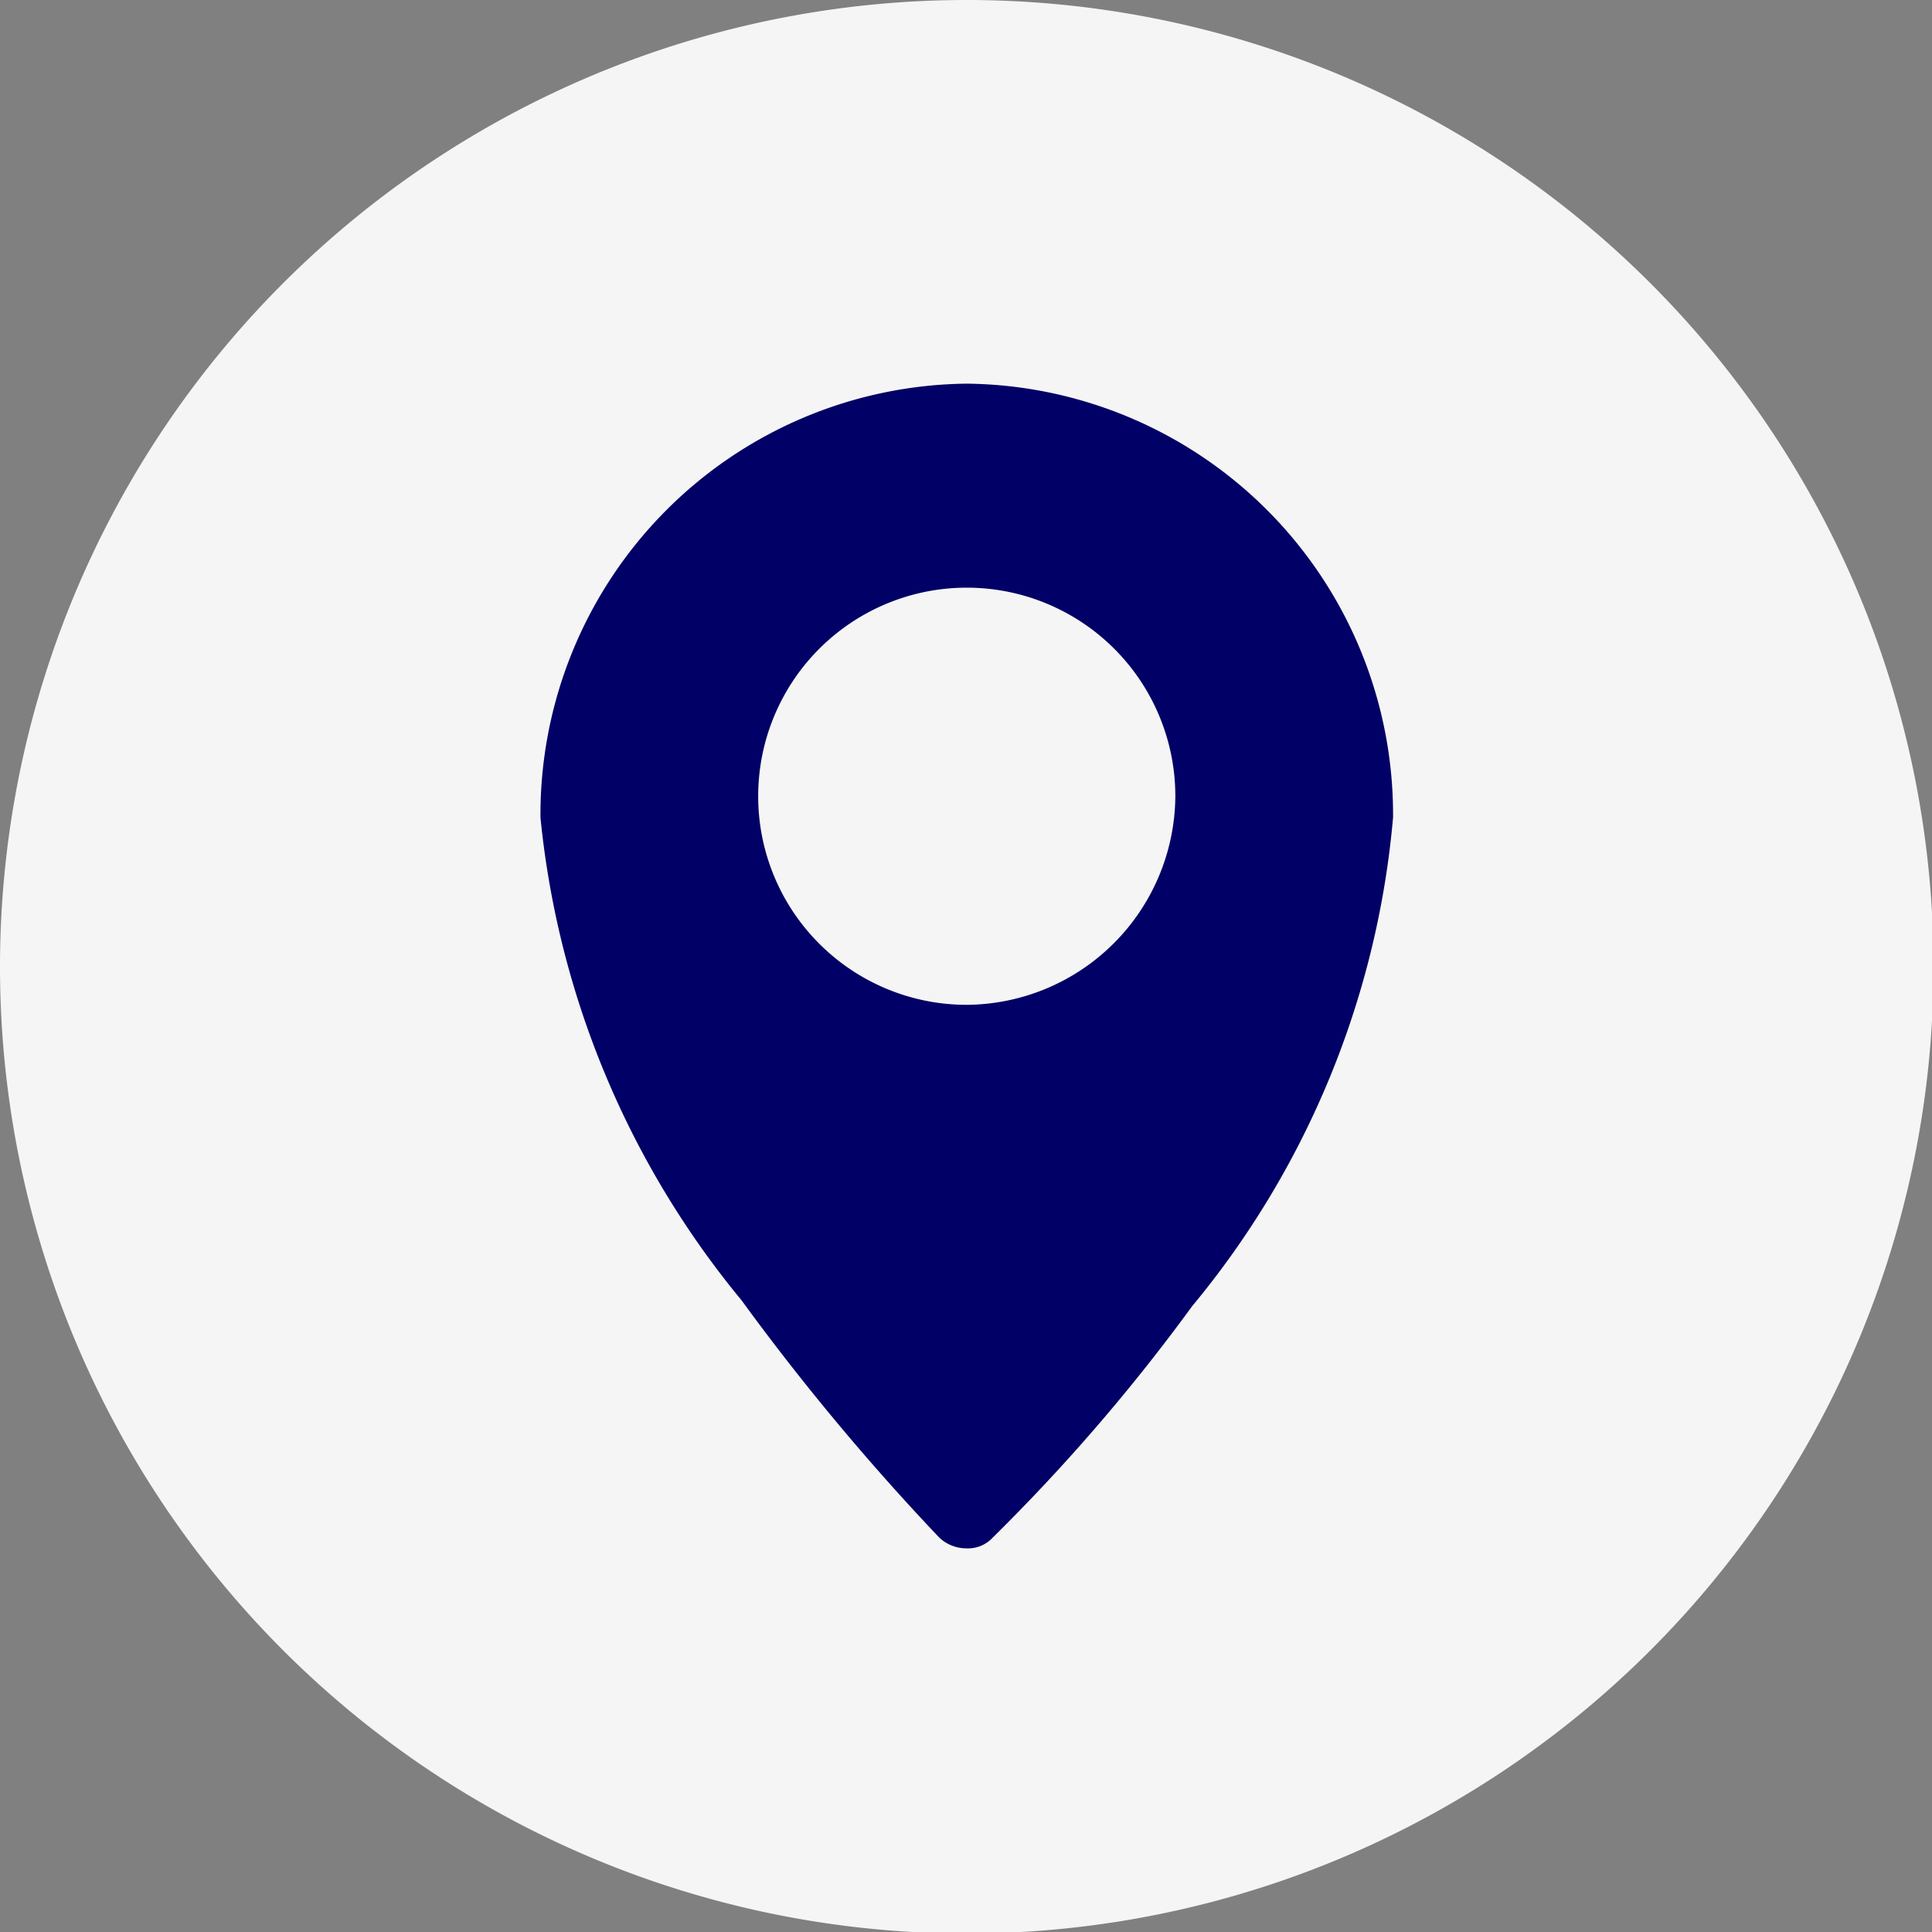 <svg xmlns="http://www.w3.org/2000/svg" viewBox="0 0 12.69 12.69"><rect x="0" y="0" width="12.69" height="12.69" fill="#808080" stroke="none"/><defs><style>.cls-1{fill:#f5f5f5;}.cls-2{fill:#006;fill-rule:evenodd;}</style></defs><title>ubicacion_footer</title><g id="Capa_2" data-name="Capa 2"><g id="Capa_1-2" data-name="Capa 1"><path class="cls-1" d="M547.27,1593.56a6.35,6.35,0,1,0,6.35,6.35,6.35,6.35,0,0,0-6.35-6.35" transform="translate(-540.92 -1593.56)"/><path class="cls-2" d="M547.27,1600.16a1.37,1.37,0,1,1,1.37-1.37,1.38,1.38,0,0,1-1.37,1.37m0-4.08a2.83,2.83,0,0,0-2.8,2.85,5.89,5.89,0,0,0,1.32,3.17,15.7,15.7,0,0,0,1.3,1.56.26.26,0,0,0,.18.07.22.22,0,0,0,.17-.07,12.37,12.37,0,0,0,1.31-1.52,5.82,5.82,0,0,0,1.32-3.21A2.83,2.83,0,0,0,547.27,1596.08Z" transform="translate(-540.92 -1593.56)"/></g></g></svg>